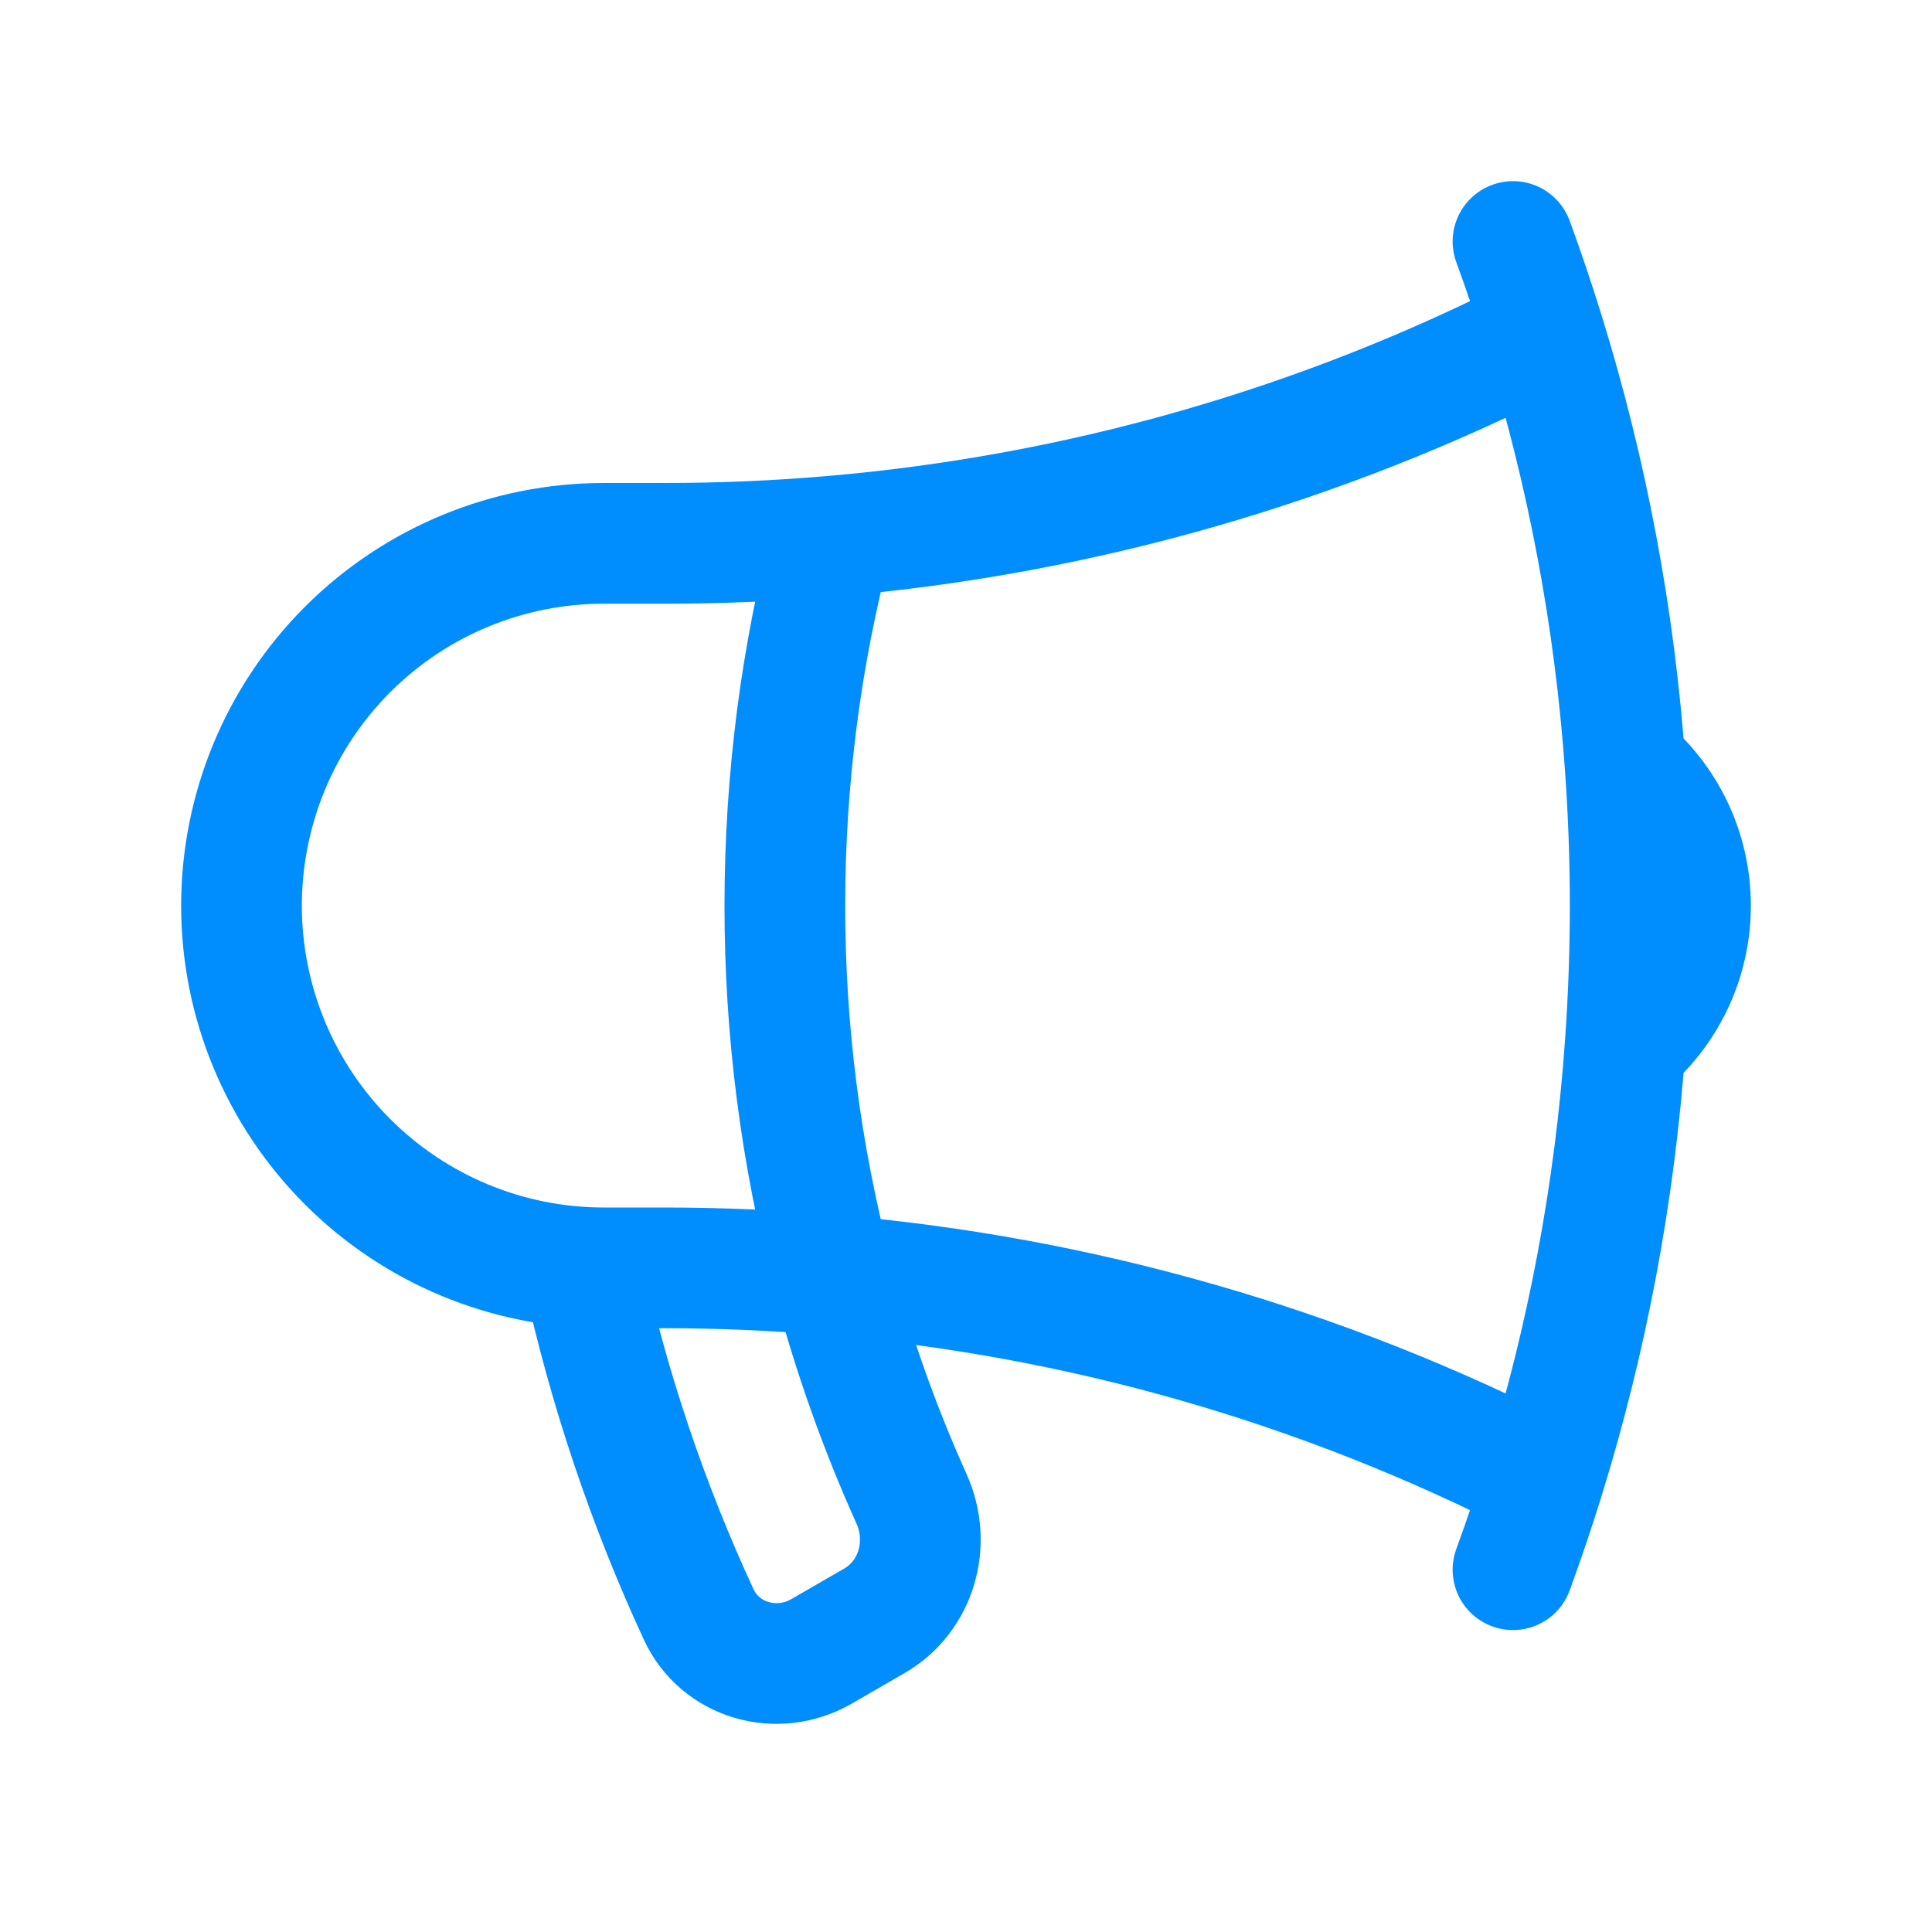 <svg width="25" height="25" viewBox="0 0 25 25" fill="none" xmlns="http://www.w3.org/2000/svg">
<path d="M10.771 16.5C10.054 16.438 9.327 16.406 8.594 16.406H7.812C6.569 16.406 5.377 15.912 4.498 15.033C3.619 14.154 3.125 12.962 3.125 11.719C3.125 10.476 3.619 9.283 4.498 8.404C5.377 7.525 6.569 7.031 7.812 7.031H8.594C9.327 7.031 10.054 7 10.771 6.938M10.771 16.5C11.034 17.502 11.379 18.471 11.797 19.399C12.054 19.972 11.859 20.659 11.315 20.973L10.63 21.369C10.056 21.7 9.318 21.491 9.04 20.889C8.379 19.46 7.877 17.965 7.54 16.428M10.771 16.5C10.361 14.939 10.155 13.332 10.156 11.719C10.156 10.067 10.37 8.465 10.771 6.938M10.771 16.5C13.981 16.775 17.107 17.672 19.974 19.141M10.771 6.938C13.981 6.662 17.107 5.766 19.974 4.297M19.974 19.141C19.851 19.537 19.719 19.926 19.578 20.312M19.974 19.141C20.541 17.314 20.895 15.428 21.03 13.521M19.974 4.297C19.852 3.903 19.72 3.512 19.578 3.125M19.974 4.297C20.541 6.123 20.895 8.009 21.03 9.917M21.03 9.917C21.546 10.347 21.875 10.995 21.875 11.719C21.875 12.443 21.546 13.091 21.03 13.521M21.03 9.917C21.116 11.117 21.116 12.321 21.03 13.521" stroke="#008EFF" stroke-width="1.562" stroke-linecap="round" stroke-linejoin="round"/>
</svg>
